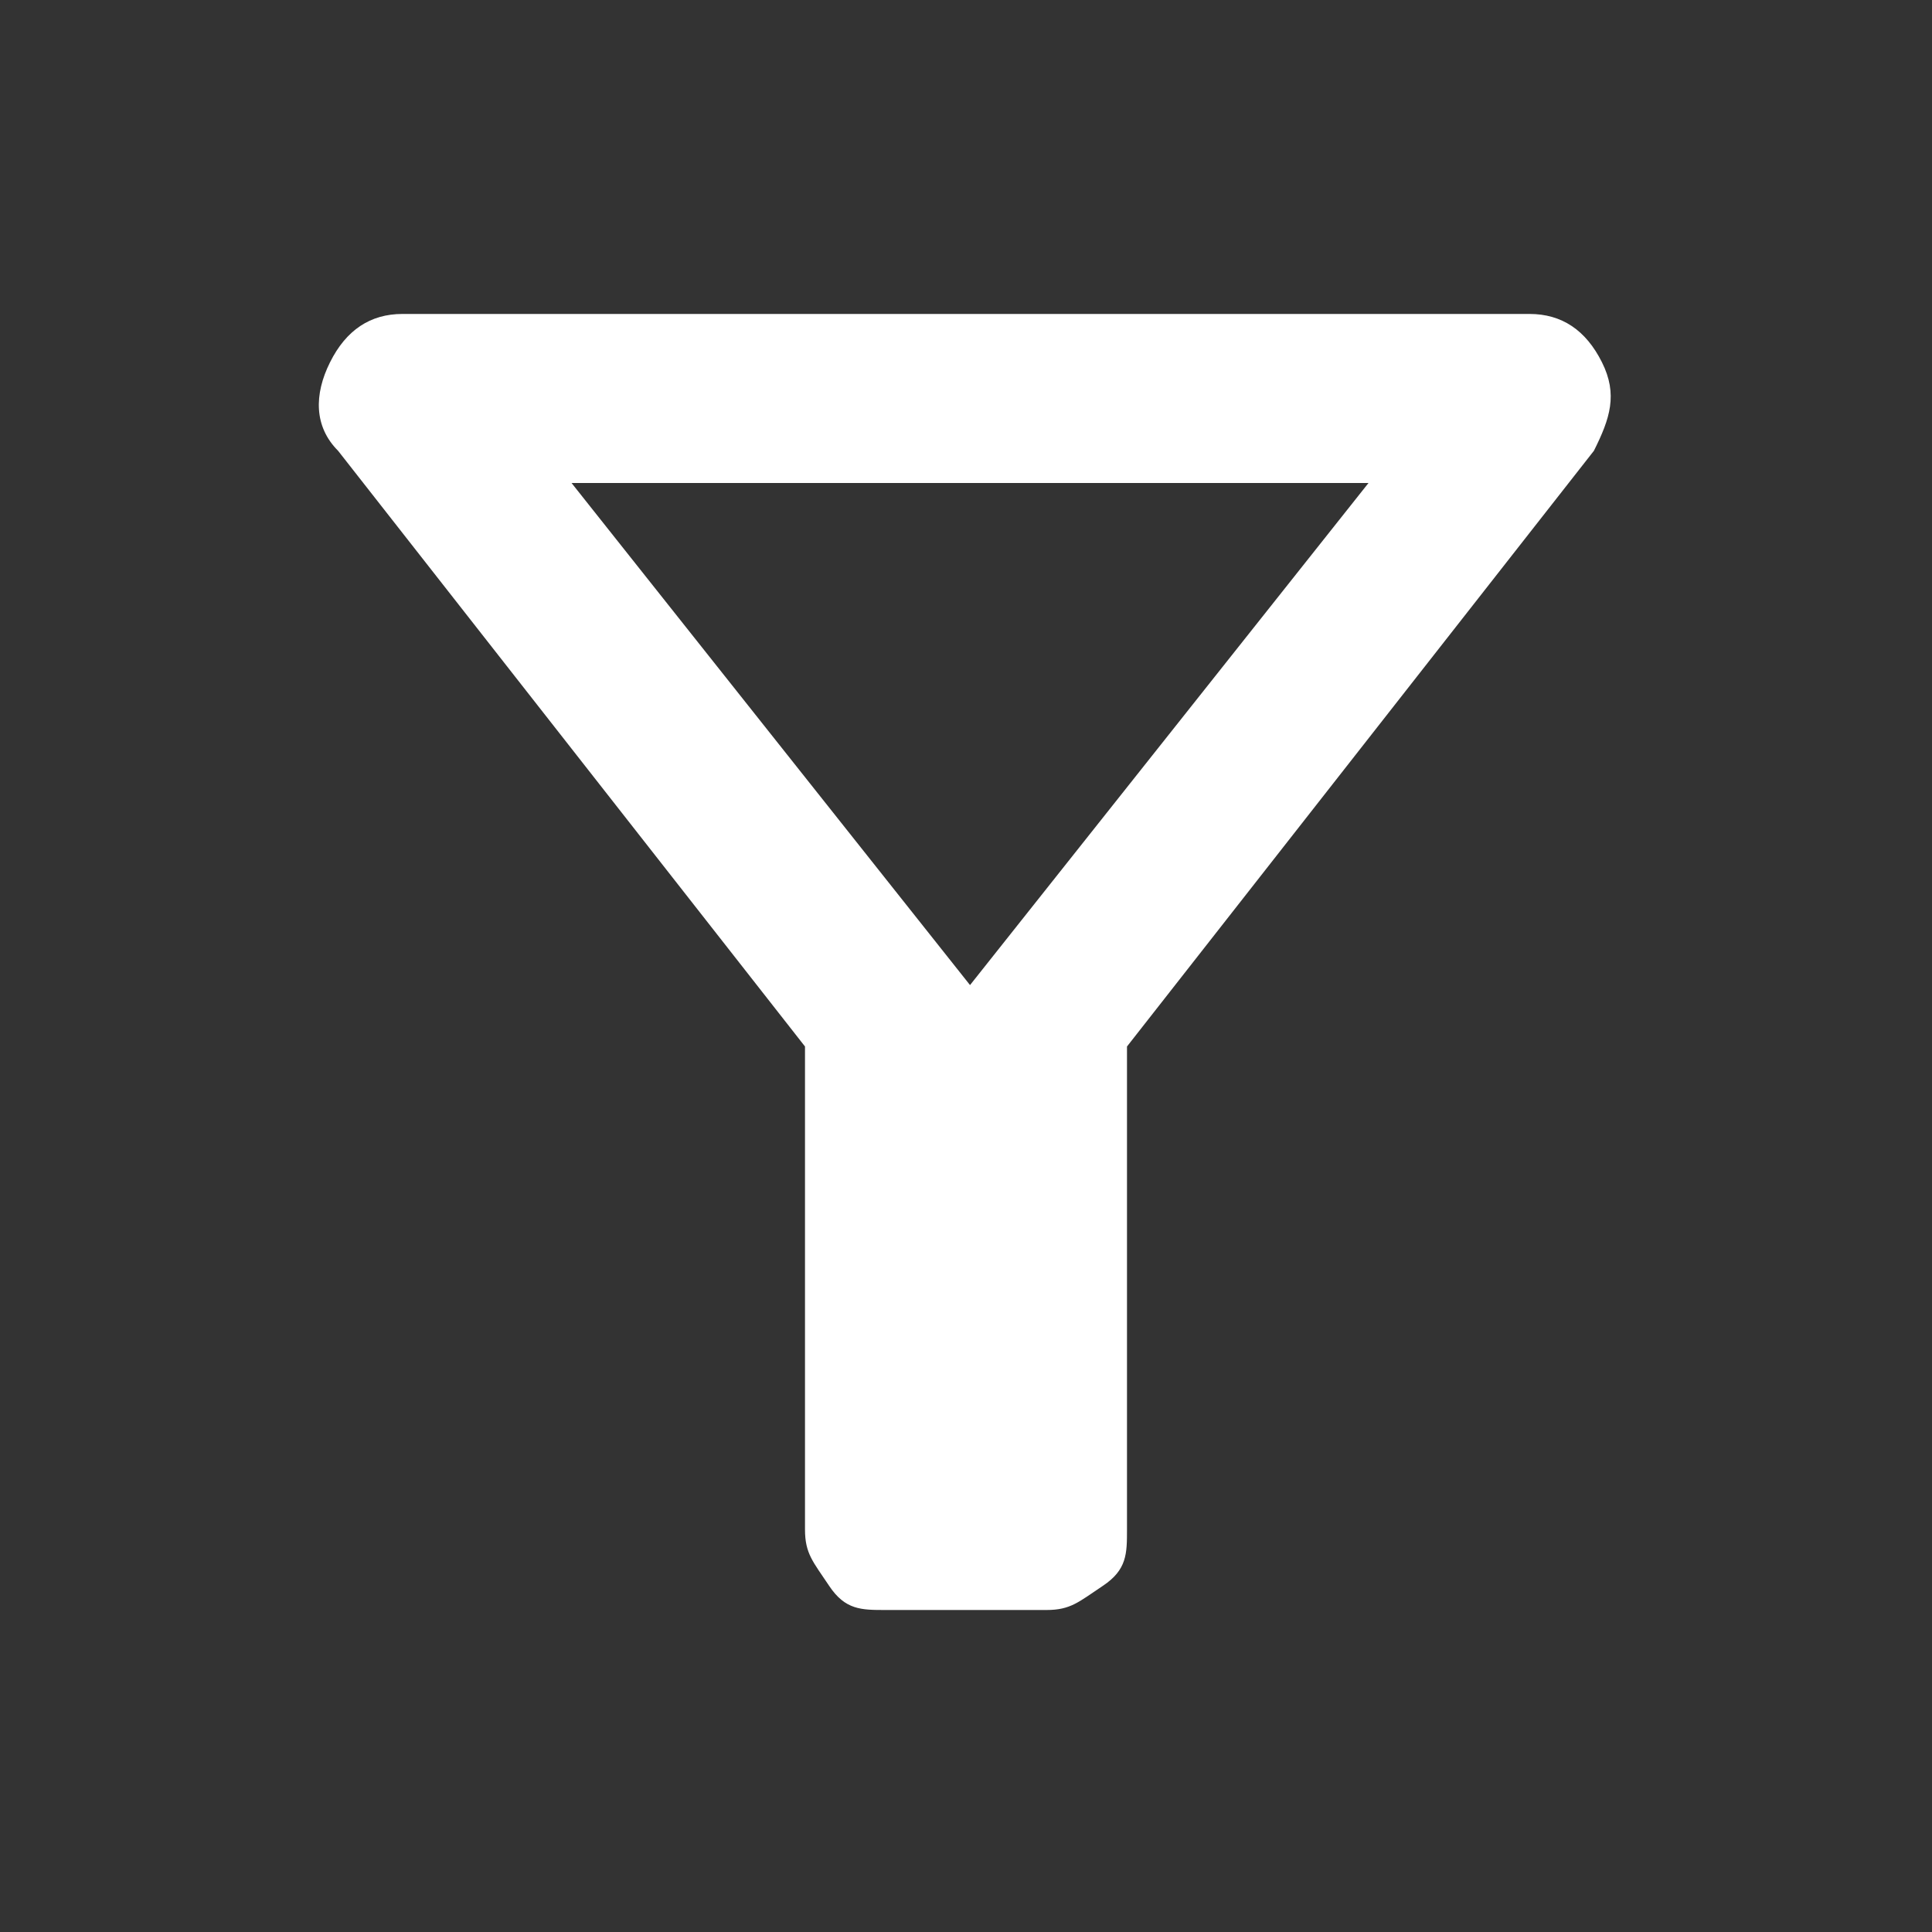 <?xml version="1.0" encoding="UTF-8"?>
<svg id="_レイヤー_1" data-name="レイヤー 1" xmlns="http://www.w3.org/2000/svg" version="1.1" viewBox="0 0 24 24">
  <rect x="0" y="0" width="24" height="24" fill="#333333" stroke="none"/>
  <defs>
    <style>
      .cls-1 {
        fill: #fff;
        stroke-width: 0px;
      }
    </style>
  </defs>
  <path class="cls-1" d="M11,20c-.3,0-.5,0-.7-.3s-.3-.4-.3-.7v-6l-5.8-7.4c-.3-.3-.3-.7-.1-1.1s.5-.6.9-.6h14c.4,0,.7.2.9.6s.1.7-.1,1.1l-5.8,7.4v6c0,.3,0,.5-.3.7s-.4.3-.7.3h-2ZM12,12.3l5-6.3H7.1l5,6.3Z"/>
</svg>